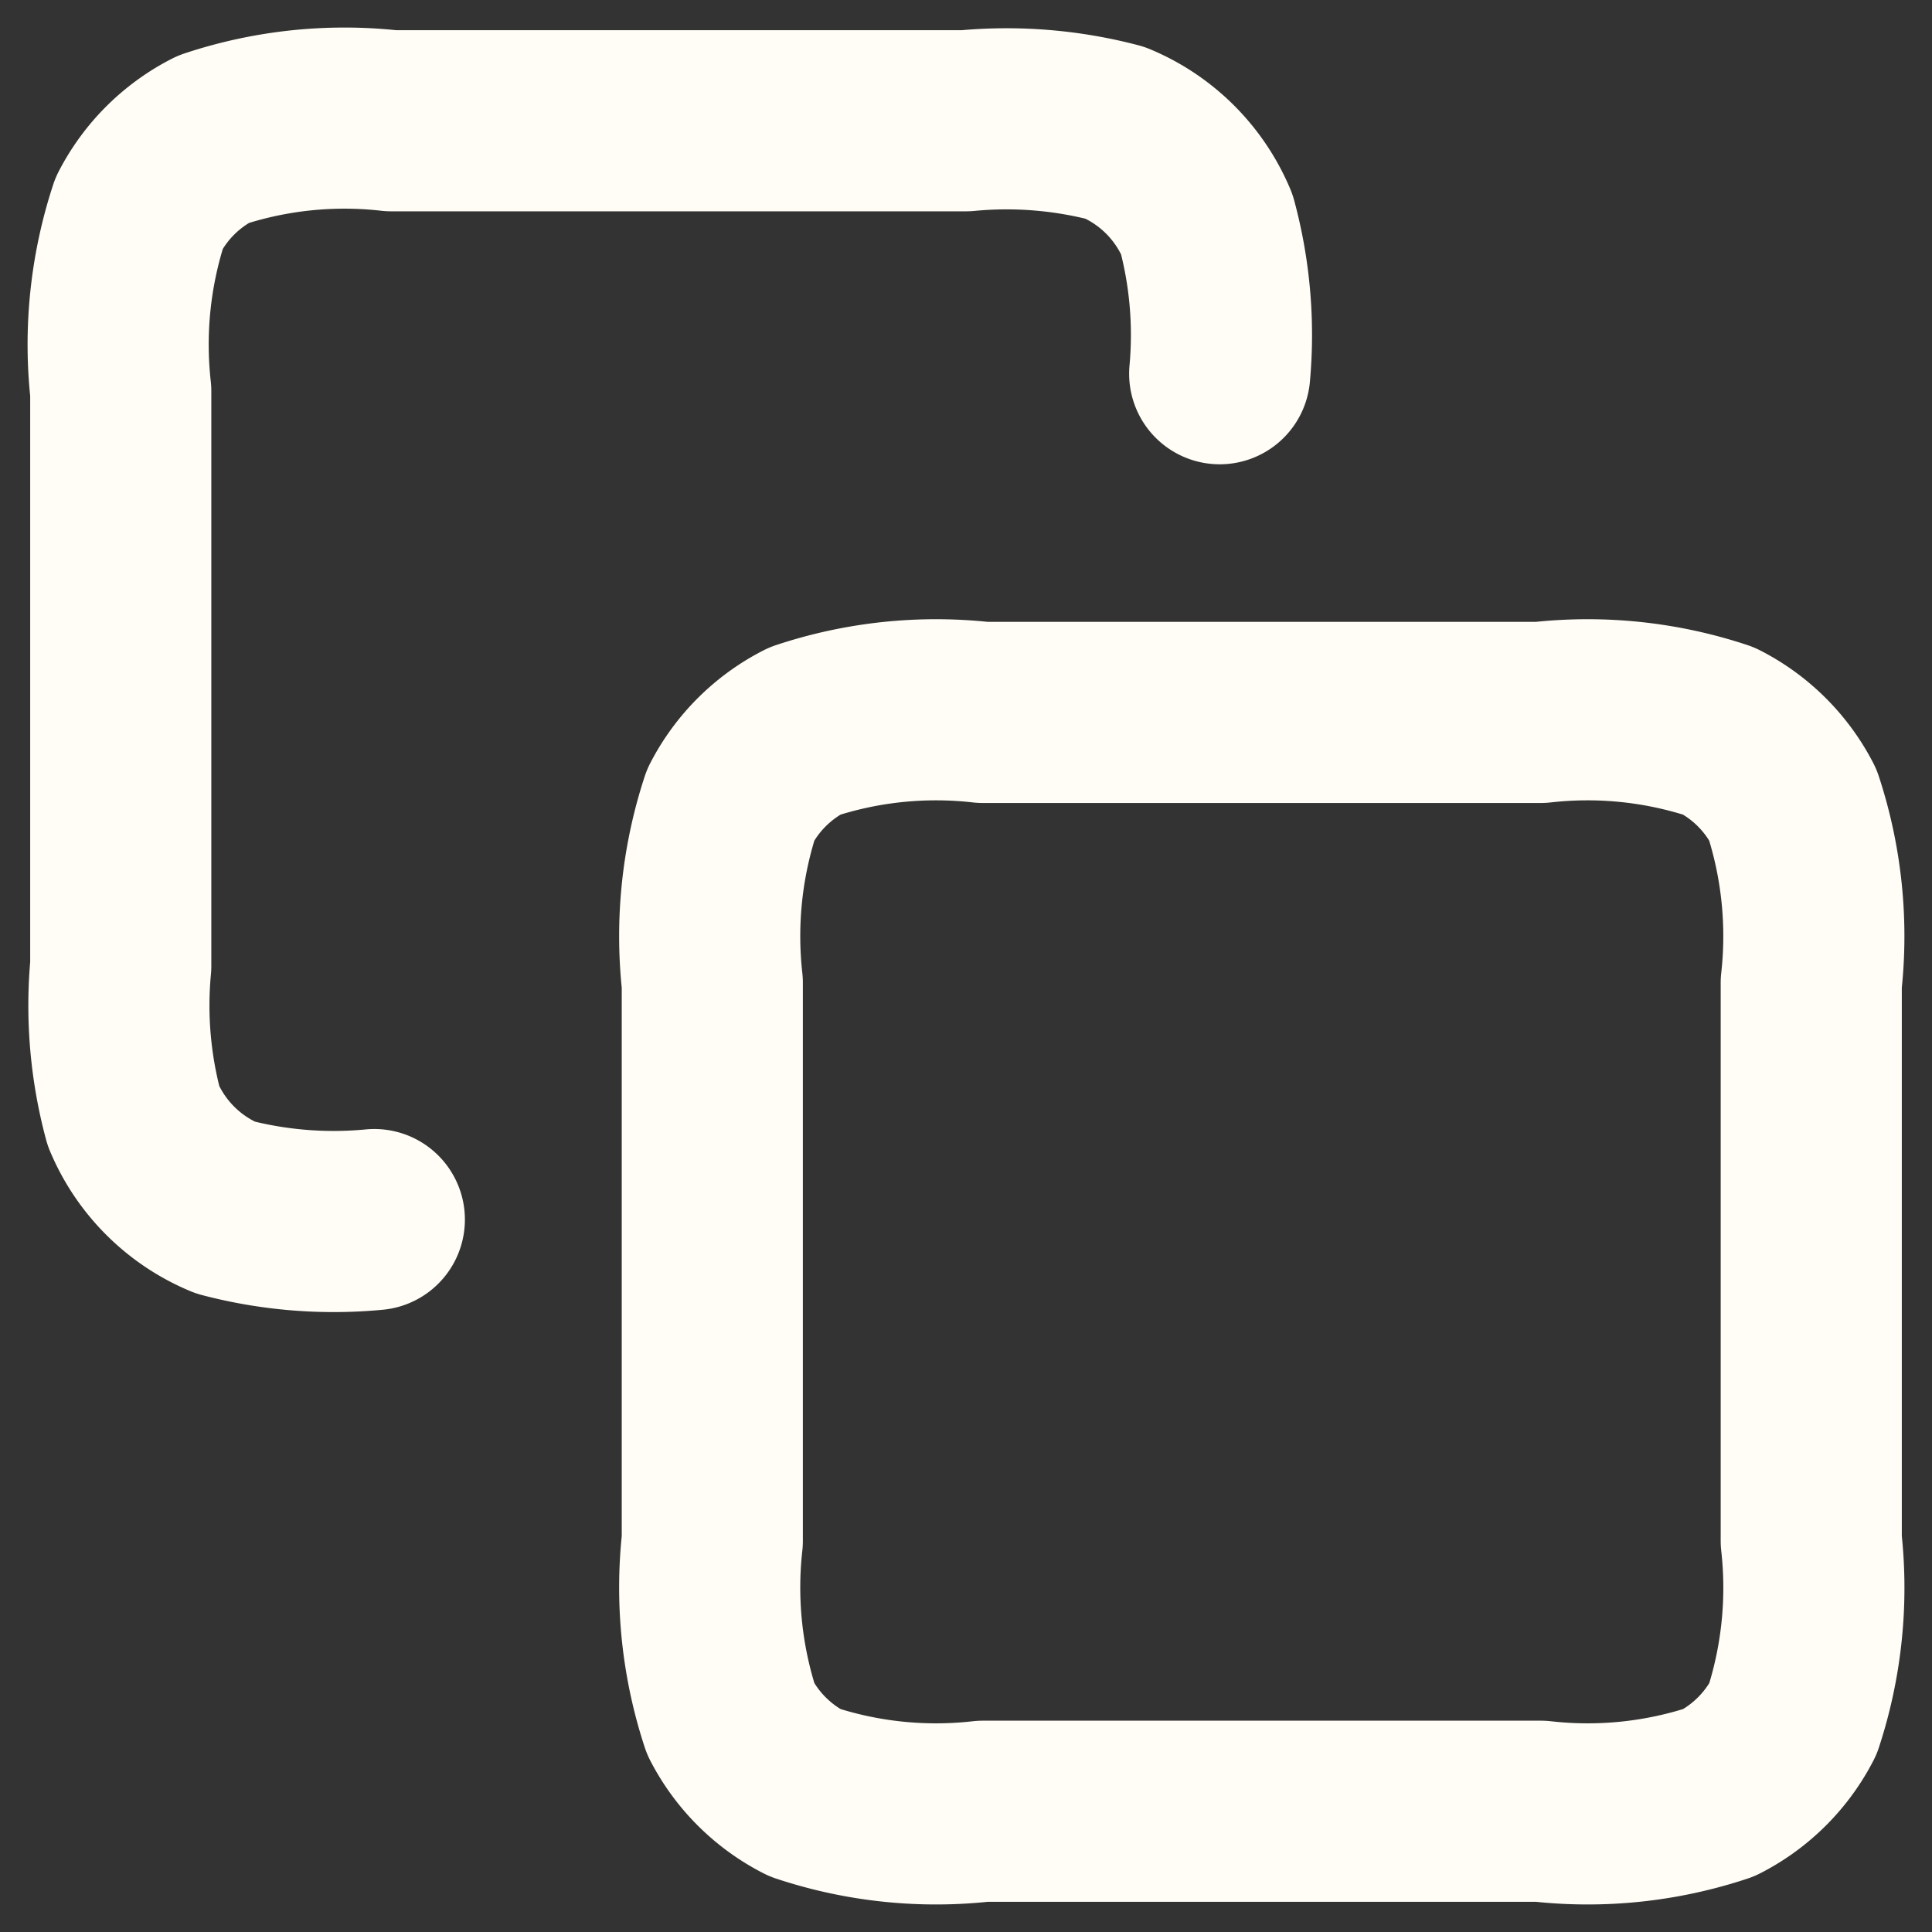 <svg xmlns="http://www.w3.org/2000/svg" xmlns:xlink="http://www.w3.org/1999/xlink" width="16" height="16" viewBox="0 0 16 16">
  <rect x="0" y="0" width="16" height="16" fill="#333333" stroke="none"/>
  <defs>
    <clipPath id="clip-path">
      <rect id="Rectangle_31949" data-name="Rectangle 31949" width="16" height="16" transform="translate(17 155)" fill="#fff" stroke="#707070" stroke-width="1"/>
    </clipPath>
  </defs>
  <g id="icon_copy_black" transform="translate(-17 -155)" clip-path="url(#clip-path)">
    <path id="Path_1862" data-name="Path 1862" d="M4.1,1331.1a3.542,3.542,0,0,1-1.236-.1,1.413,1.413,0,0,1-.758-.756A3.522,3.522,0,0,1,2,1329v-4.76a3.49,3.49,0,0,1,.153-1.477,1.411,1.411,0,0,1,.612-.609A3.45,3.45,0,0,1,4.24,1322H9a3.542,3.542,0,0,1,1.236.1,1.413,1.413,0,0,1,.758.756,3.523,3.523,0,0,1,.107,1.239M9.14,1336h4.62a3.45,3.45,0,0,0,1.476-.154,1.411,1.411,0,0,0,.612-.609A3.49,3.49,0,0,0,16,1333.76v-4.62a3.49,3.49,0,0,0-.153-1.477,1.41,1.41,0,0,0-.612-.609,3.45,3.45,0,0,0-1.476-.154H9.14a3.45,3.45,0,0,0-1.476.154,1.411,1.411,0,0,0-.612.609,3.49,3.49,0,0,0-.153,1.477v4.62a3.49,3.49,0,0,0,.153,1.477,1.411,1.411,0,0,0,.612.609A3.45,3.45,0,0,0,9.14,1336Z" transform="translate(16 -1166)" fill="none" stroke="#fffdf5" stroke-linecap="round" stroke-linejoin="round" stroke-width="1.5"/>
  </g>
</svg>
